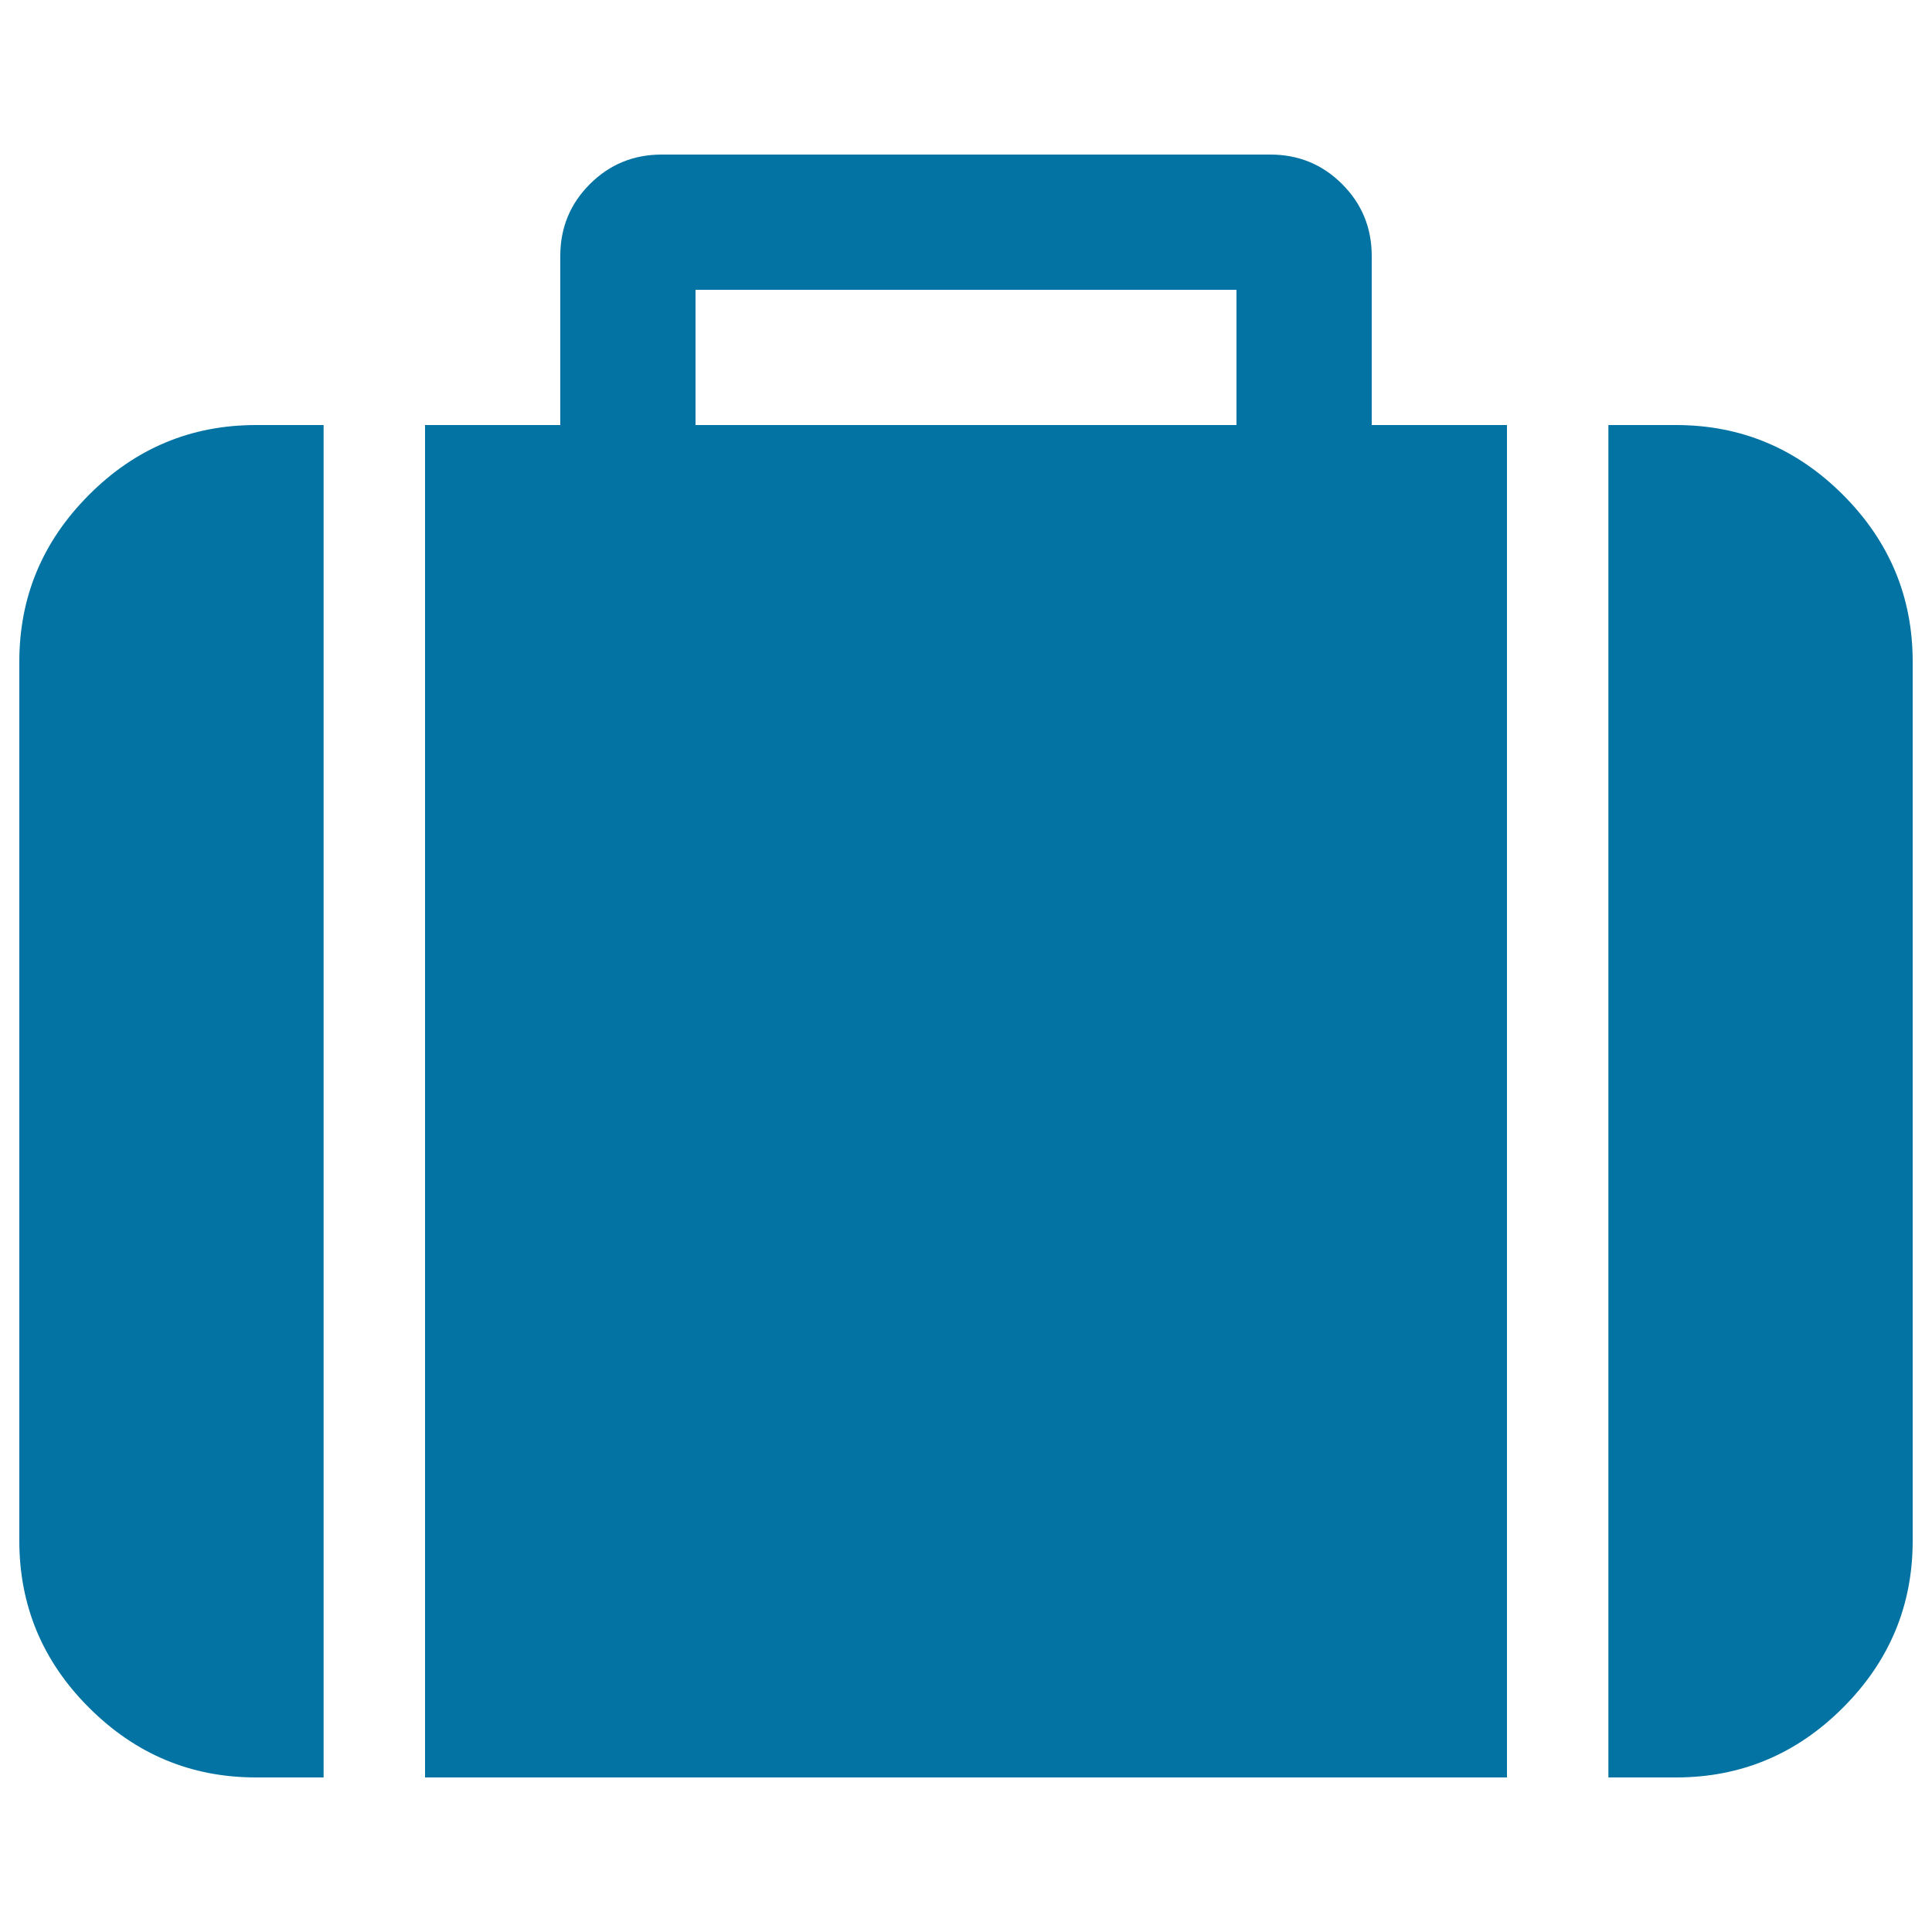 <svg xmlns="http://www.w3.org/2000/svg" viewBox="0 0 1000 1000" style="fill:#0273a2">
<title>Suitcase With White Details SVG icon</title>
<g><g><path d="M46.1,256.1C22,280.2,10,309,10,342.5v455c0,33.5,12,62.4,36.1,86.4C70.2,908,99,920,132.5,920h35V220h-35C99,220,70.1,232,46.1,256.1z"/><path d="M710,132.5c0-14.6-5.1-27-15.3-37.2C684.5,85.1,672.1,80,657.5,80h-315c-14.6,0-27,5.1-37.2,15.3c-10.2,10.2-15.3,22.6-15.3,37.2V220h-70v700h560V220h-70V132.5L710,132.5z M640,220H360v-70h280V220z"/><path d="M953.9,256.1C929.8,232,901,220,867.5,220h-35v700h35c33.5,0,62.3-12,86.4-36.1C978,859.8,990,831,990,797.5v-455C990,309,978,280.2,953.9,256.1z"/></g></g>
</svg>